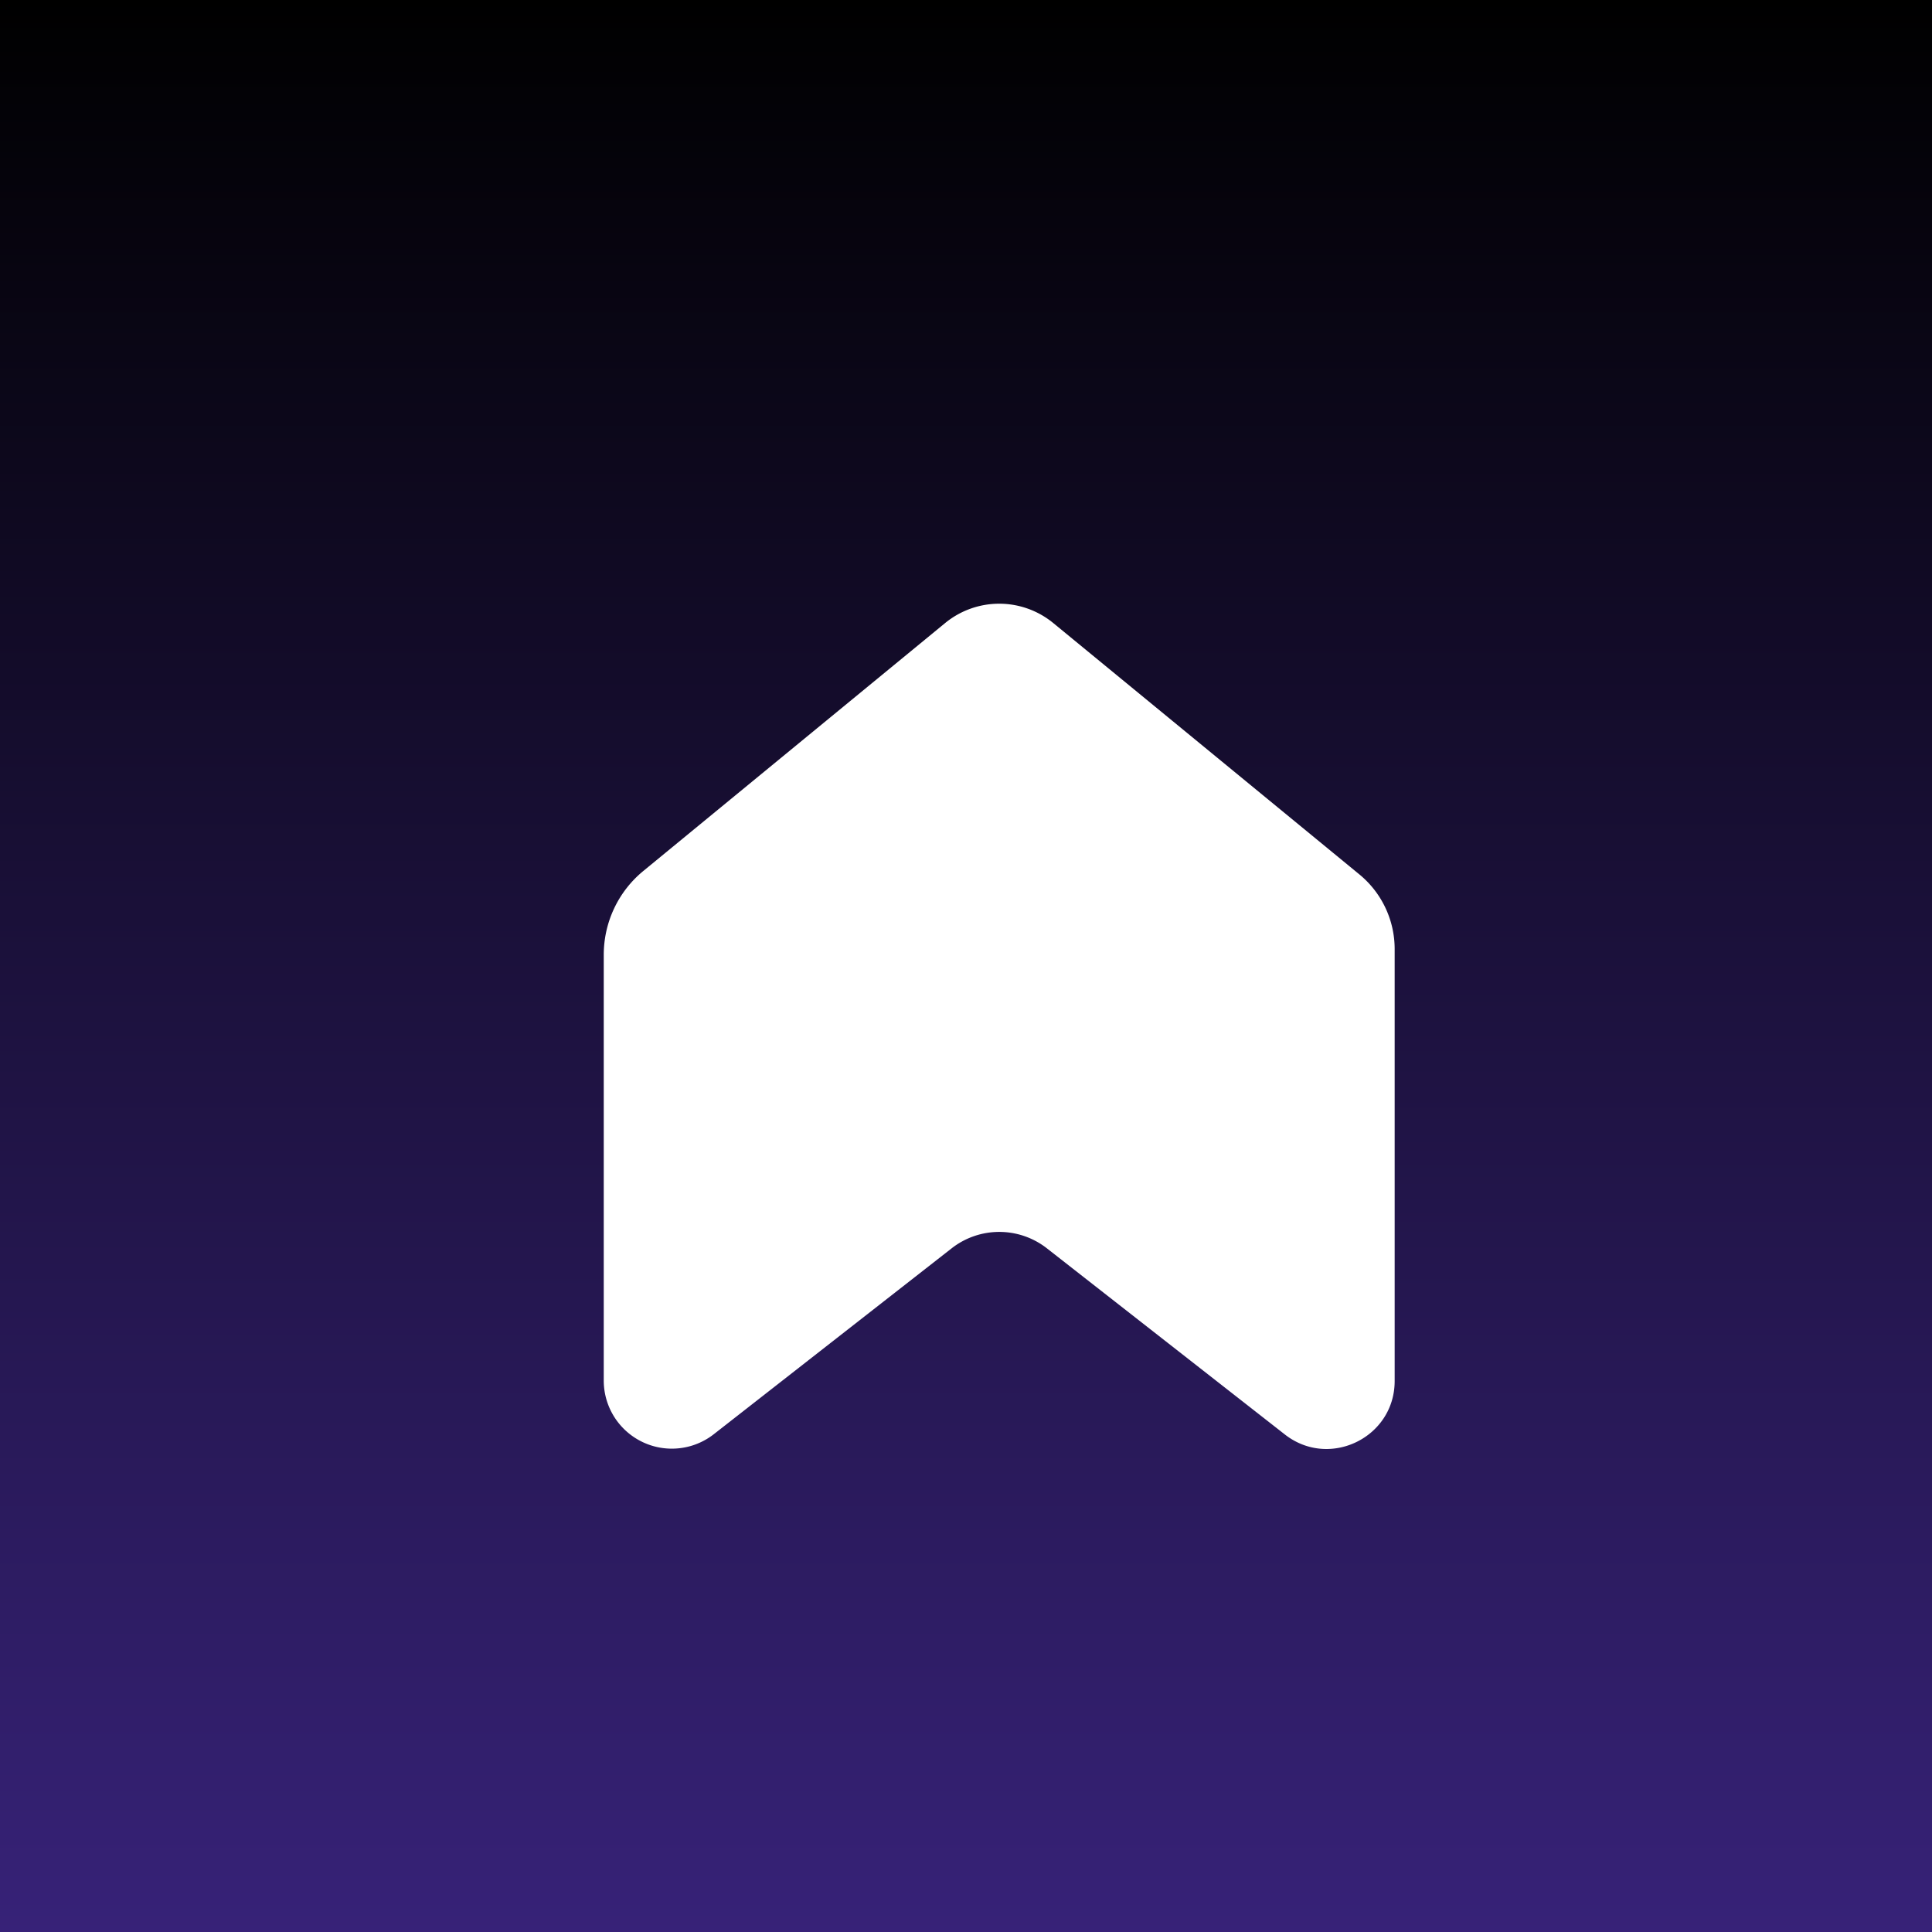 <?xml version="1.0" encoding="UTF-8"?>
<svg data-bbox="-1 0 17 16" xmlns="http://www.w3.org/2000/svg" viewBox="0 0 16 16" height="16" width="16" data-type="ugc">
    <rect x="0" y="0" width="16" height="16" fill="#808080" stroke="none"/>
    <g>
        <g clip-path="url(#3abf8eb4-6eb1-4254-bfa5-c37e65364d45)">
            <path fill="#000000" d="M16 0v16H0V0z"/>
            <path fill="url(#d1d49758-f743-4475-9512-e4d1eef58dc7)" d="M16 0v16H-1V0z"/>
            <path fill="#ffffff" d="M11.55 7.862v3.575c0 .468-.54.731-.909.443l-1.97-1.541a.64.64 0 0 0-.791 0l-1.968 1.538A.564.564 0 0 1 5 11.433V7.908c0-.27.12-.525.329-.696L7.827 5.16a.706.706 0 0 1 .896 0l2.533 2.08a.8.8 0 0 1 .294.622"/>
        </g>
        <defs fill="none">
            <linearGradient gradientUnits="userSpaceOnUse" y2="16" x2="7.5" y1="0" x1="7.5" id="d1d49758-f743-4475-9512-e4d1eef58dc7">
                <stop/>
                <stop stop-color="#372278" offset="1"/>
            </linearGradient>
            <clipPath id="3abf8eb4-6eb1-4254-bfa5-c37e65364d45">
                <path fill="#ffffff" d="M16 0v16H0V0z"/>
            </clipPath>
        </defs>
    </g>
</svg>
